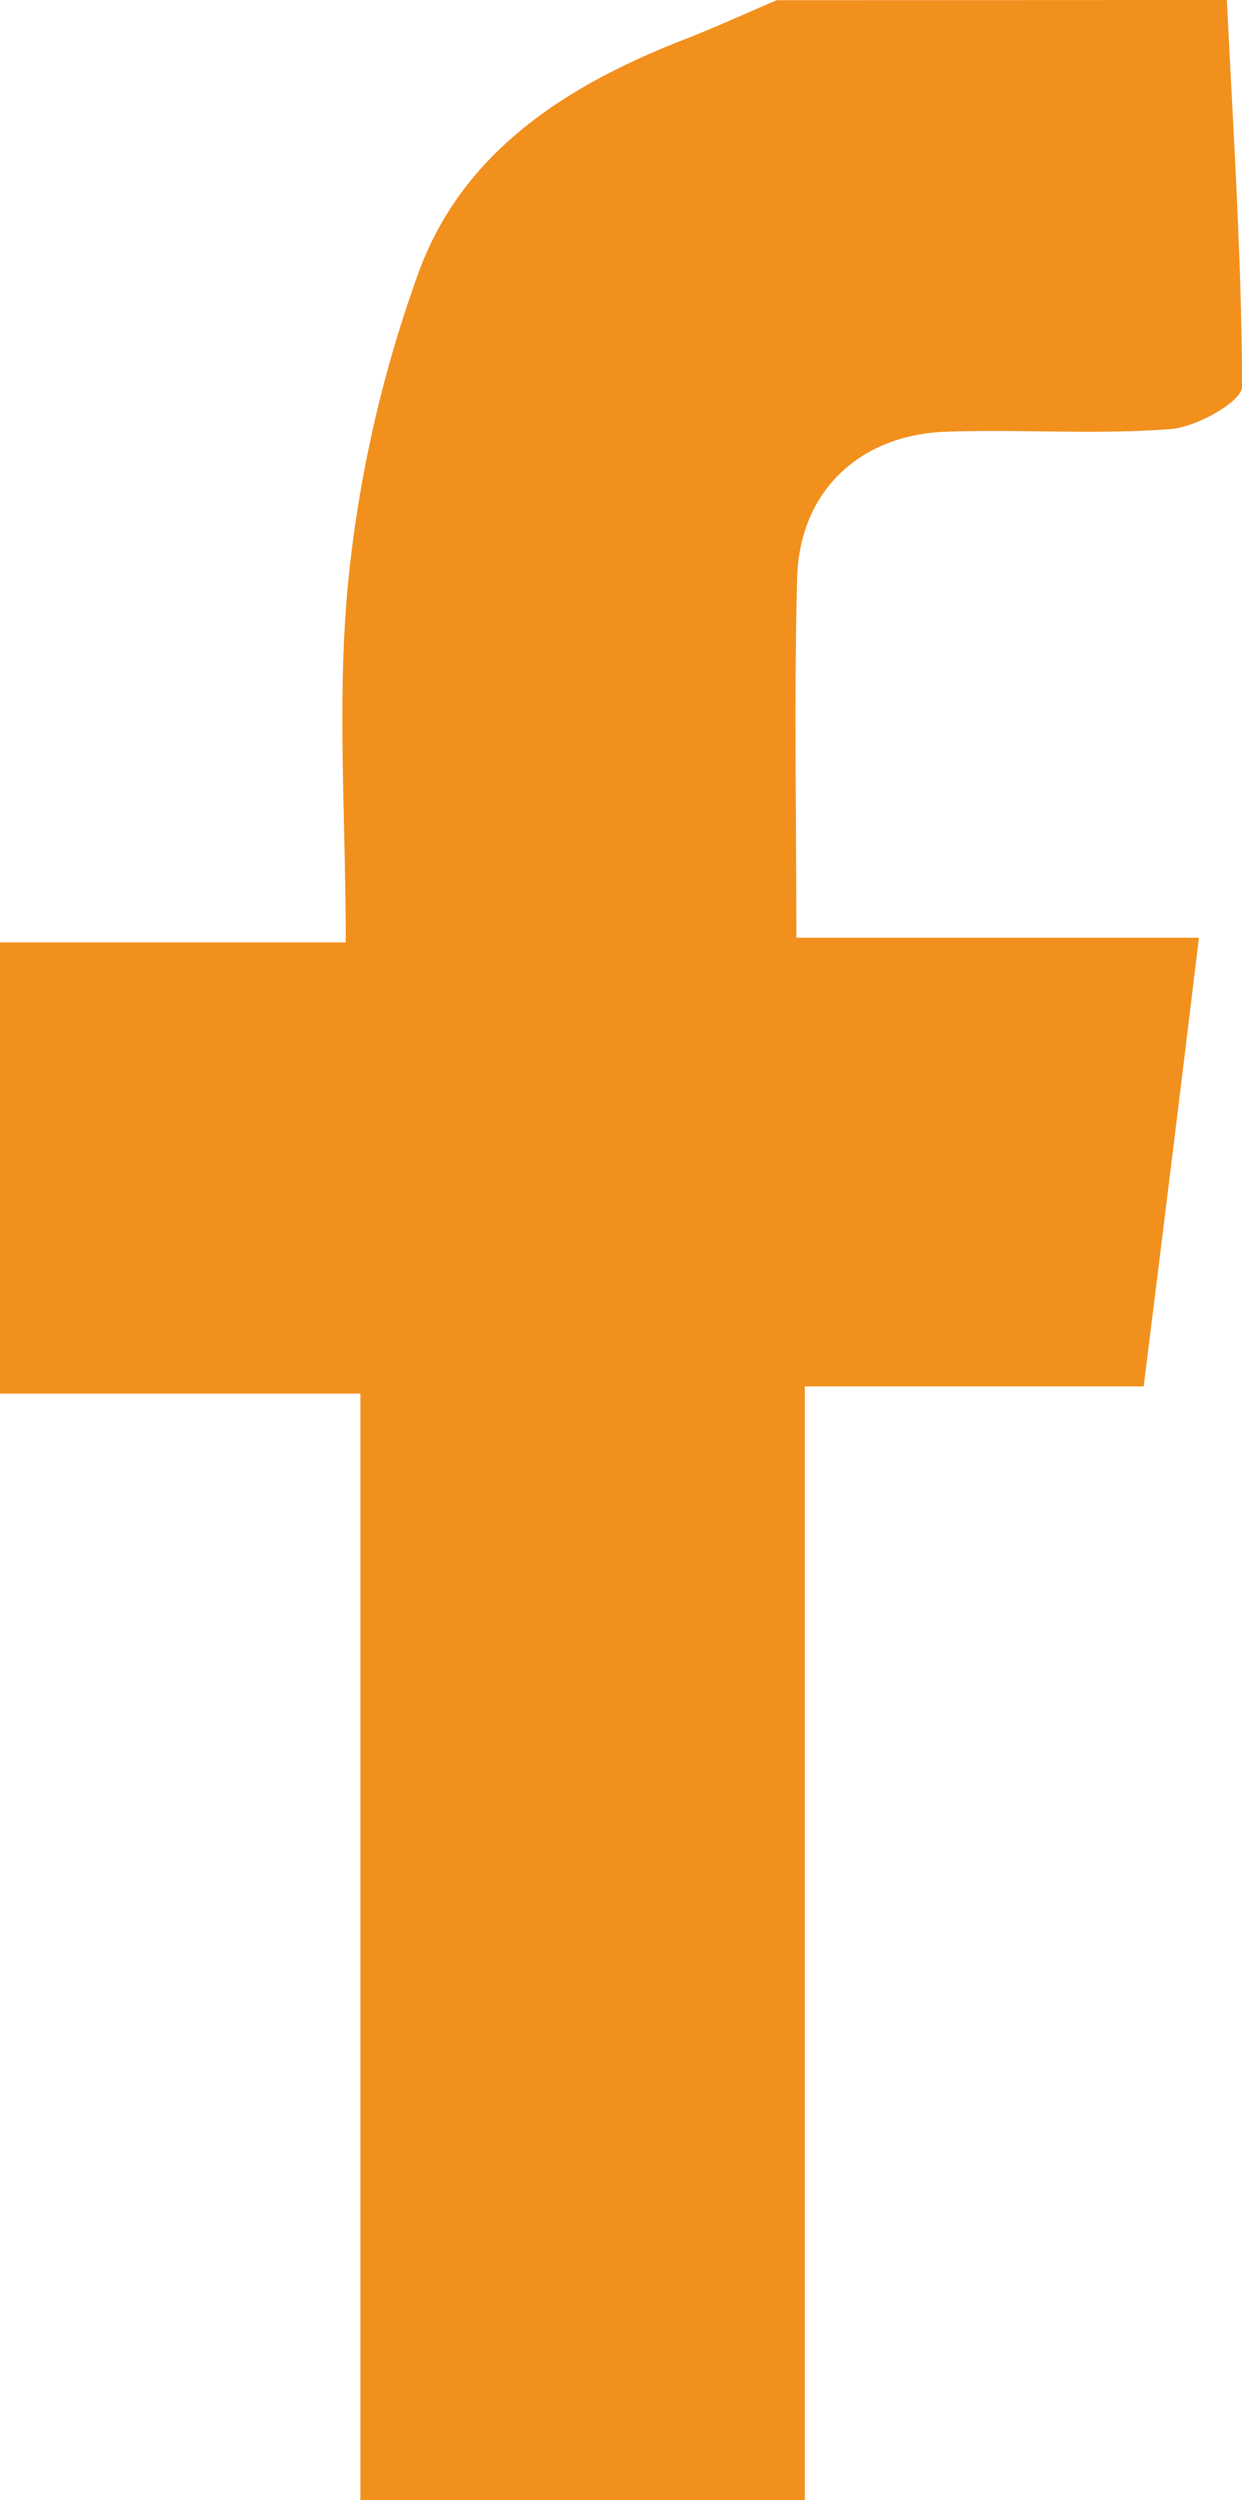 <svg id="Layer_1" data-name="Layer 1" xmlns="http://www.w3.org/2000/svg" viewBox="0 0 134.92 271.53"><defs><style>.cls-1{fill:#f2901e;}</style></defs><path class="cls-1" d="M-349.48,800.29c.67,14,1.61,28,1.65,42,0,1.6-4.94,4.38-7.75,4.6-8.1.63-16.29,0-24.43.29-9.42.34-15.89,6.52-16.15,15.83-.35,12.68-.09,25.39-.09,39.12h43.73c-2,16.61-3.94,32.18-6,48.73h-36.81v121h-48.28V951.64h-39.19v-49h37.6c0-13.66-1-26.7.3-39.52A139,139,0,0,1-437.33,830c4.78-13.24,16.12-20.44,28.87-25.41,3.4-1.32,6.72-2.85,10.08-4.28Z" transform="translate(482.76 -800.29)"/></svg>